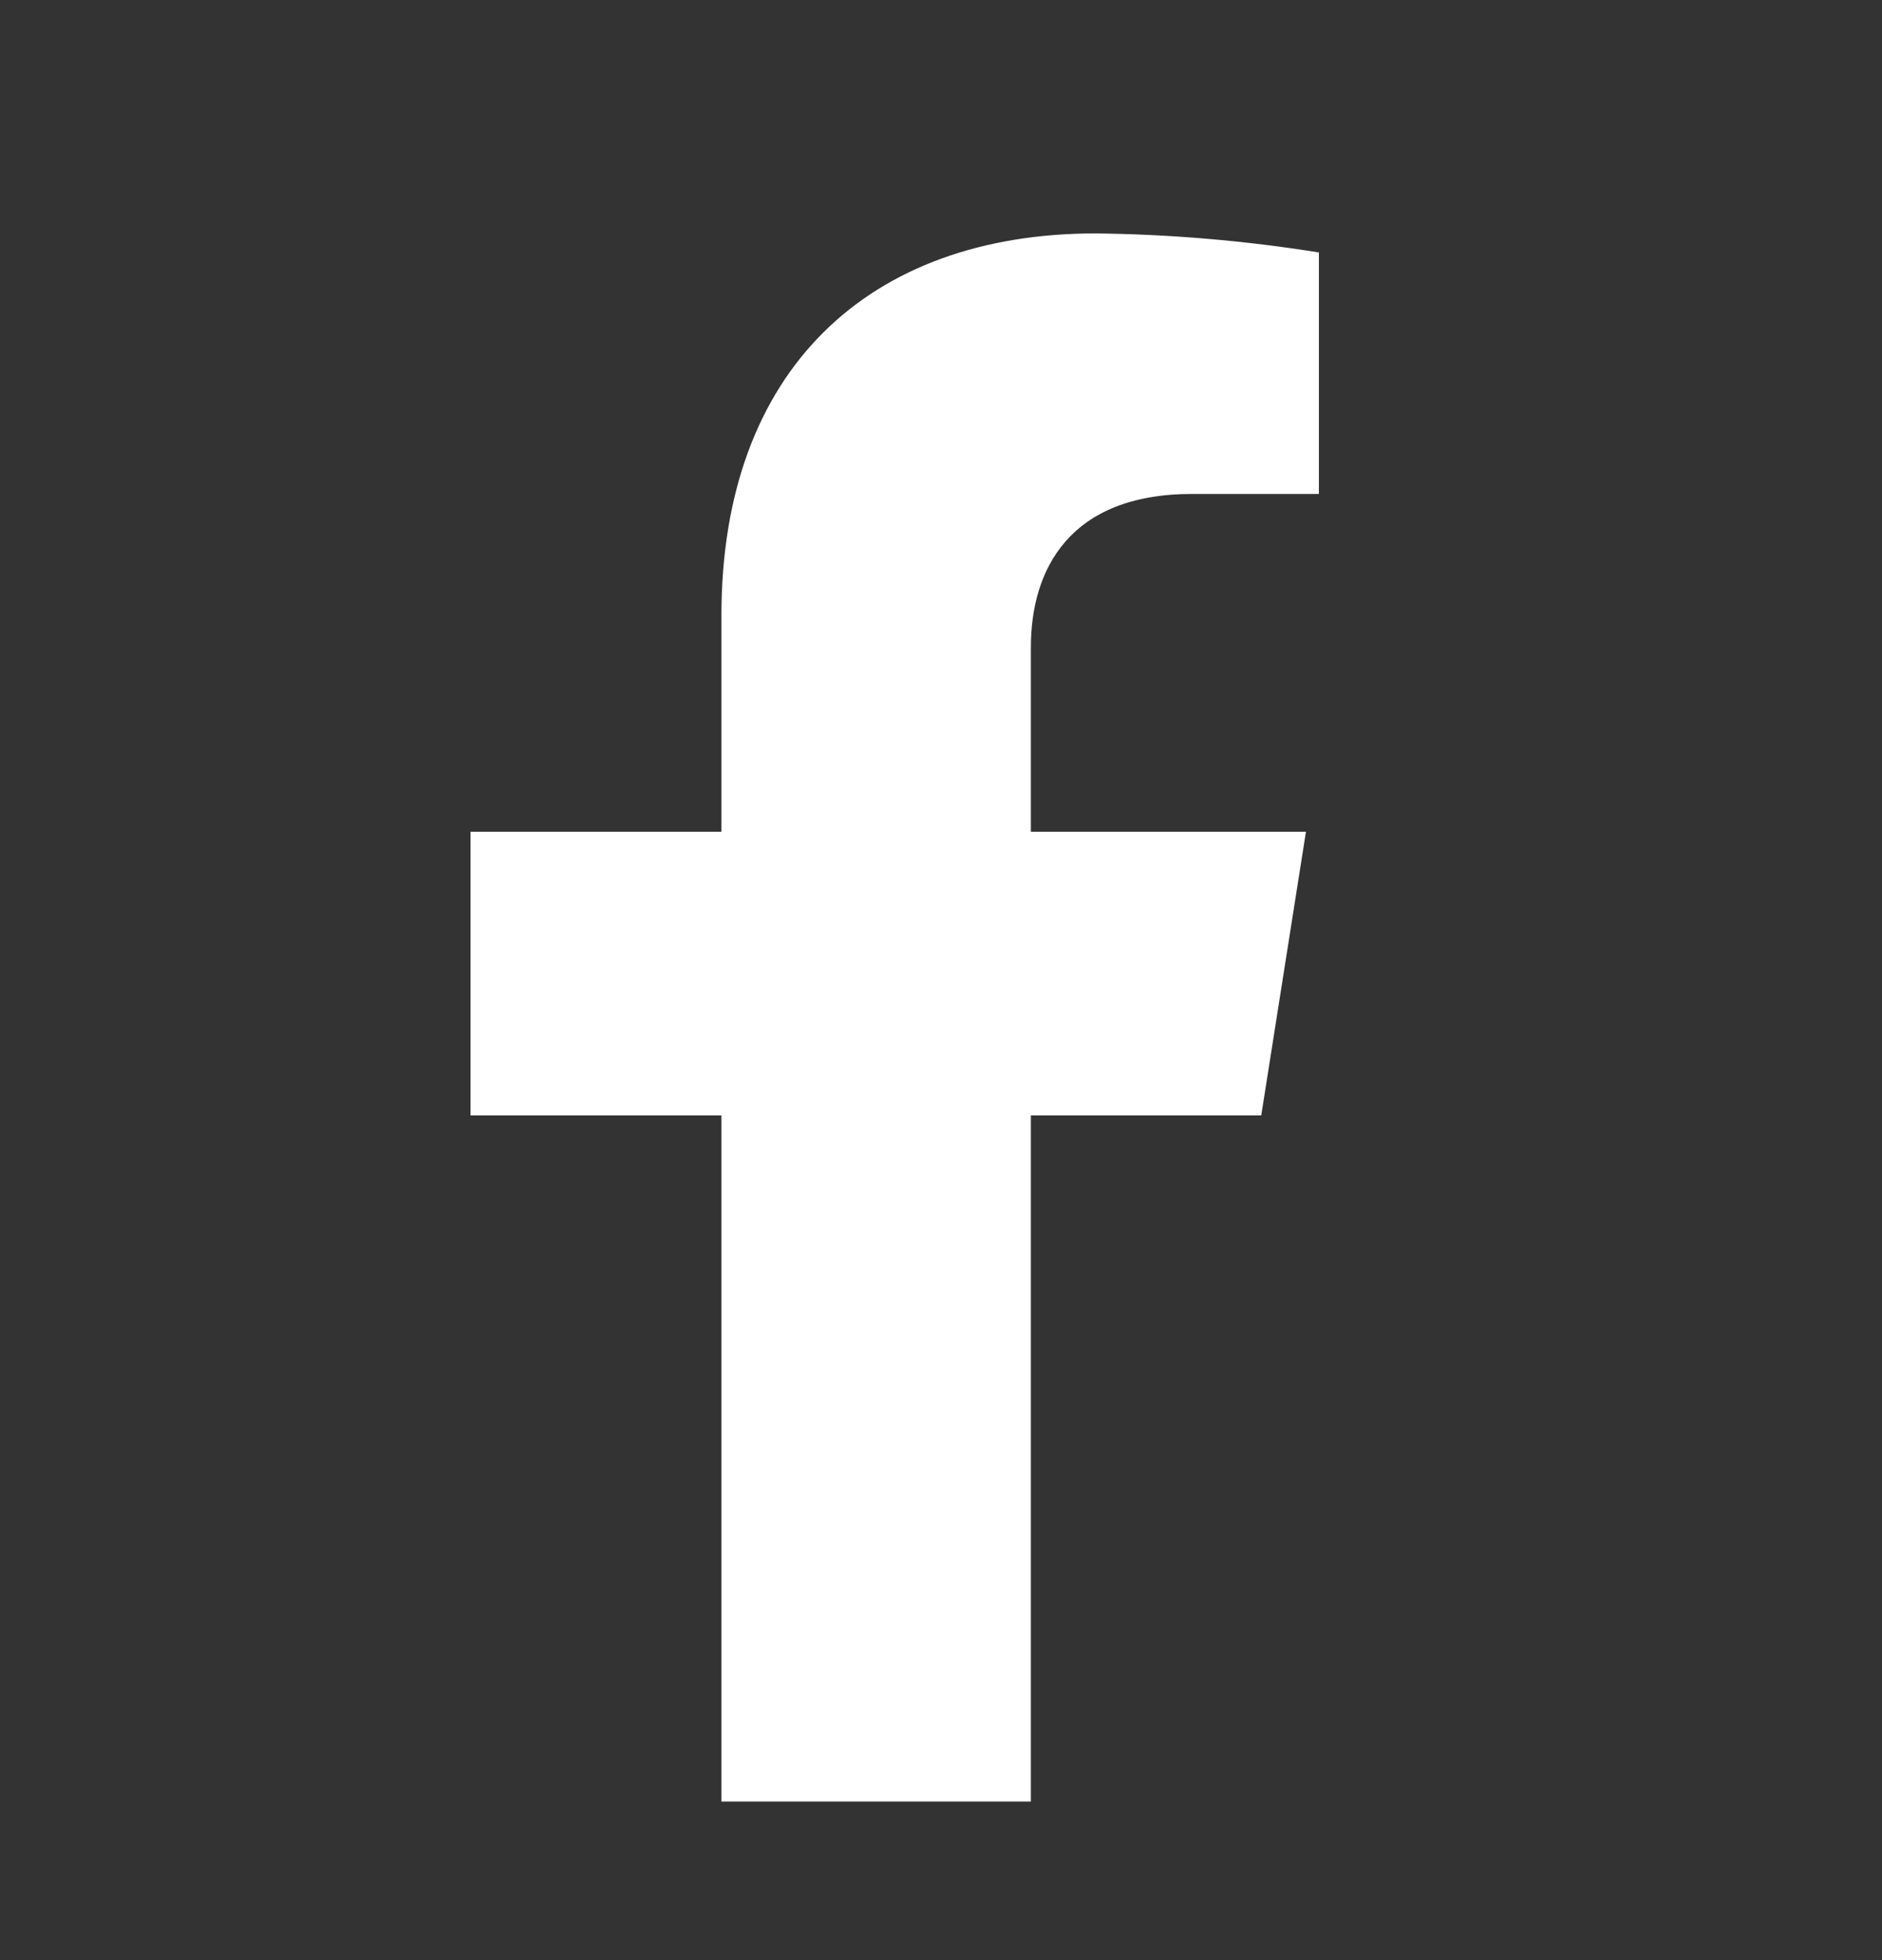 <svg width="24" height="25" viewBox="0 0 24 25" fill="none" xmlns="http://www.w3.org/2000/svg">
<rect x="0" y="0" width="24" height="25" fill="#333333" stroke="none"/>
<g clip-path="url(#clip0_895_16486)">
<g clip-path="url(#clip1_895_16486)">
<path d="M16.084 14.226L16.654 10.608H13.146V8.256C13.146 7.267 13.636 6.3 15.202 6.3H16.819V3.22C15.877 3.069 14.925 2.988 13.972 2.977C11.085 2.977 9.2 4.712 9.2 7.849V10.608H6V14.226H9.2V22.977H13.146V14.226H16.084Z" fill="white"/>
</g>
</g>
<defs>
<clipPath id="clip0_895_16486">
<rect width="24" height="24" fill="white" transform="translate(0 0.977)"/>
</clipPath>
<clipPath id="clip1_895_16486">
<rect width="24" height="24" fill="white" transform="translate(0 0.977)"/>
</clipPath>
</defs>
</svg>

